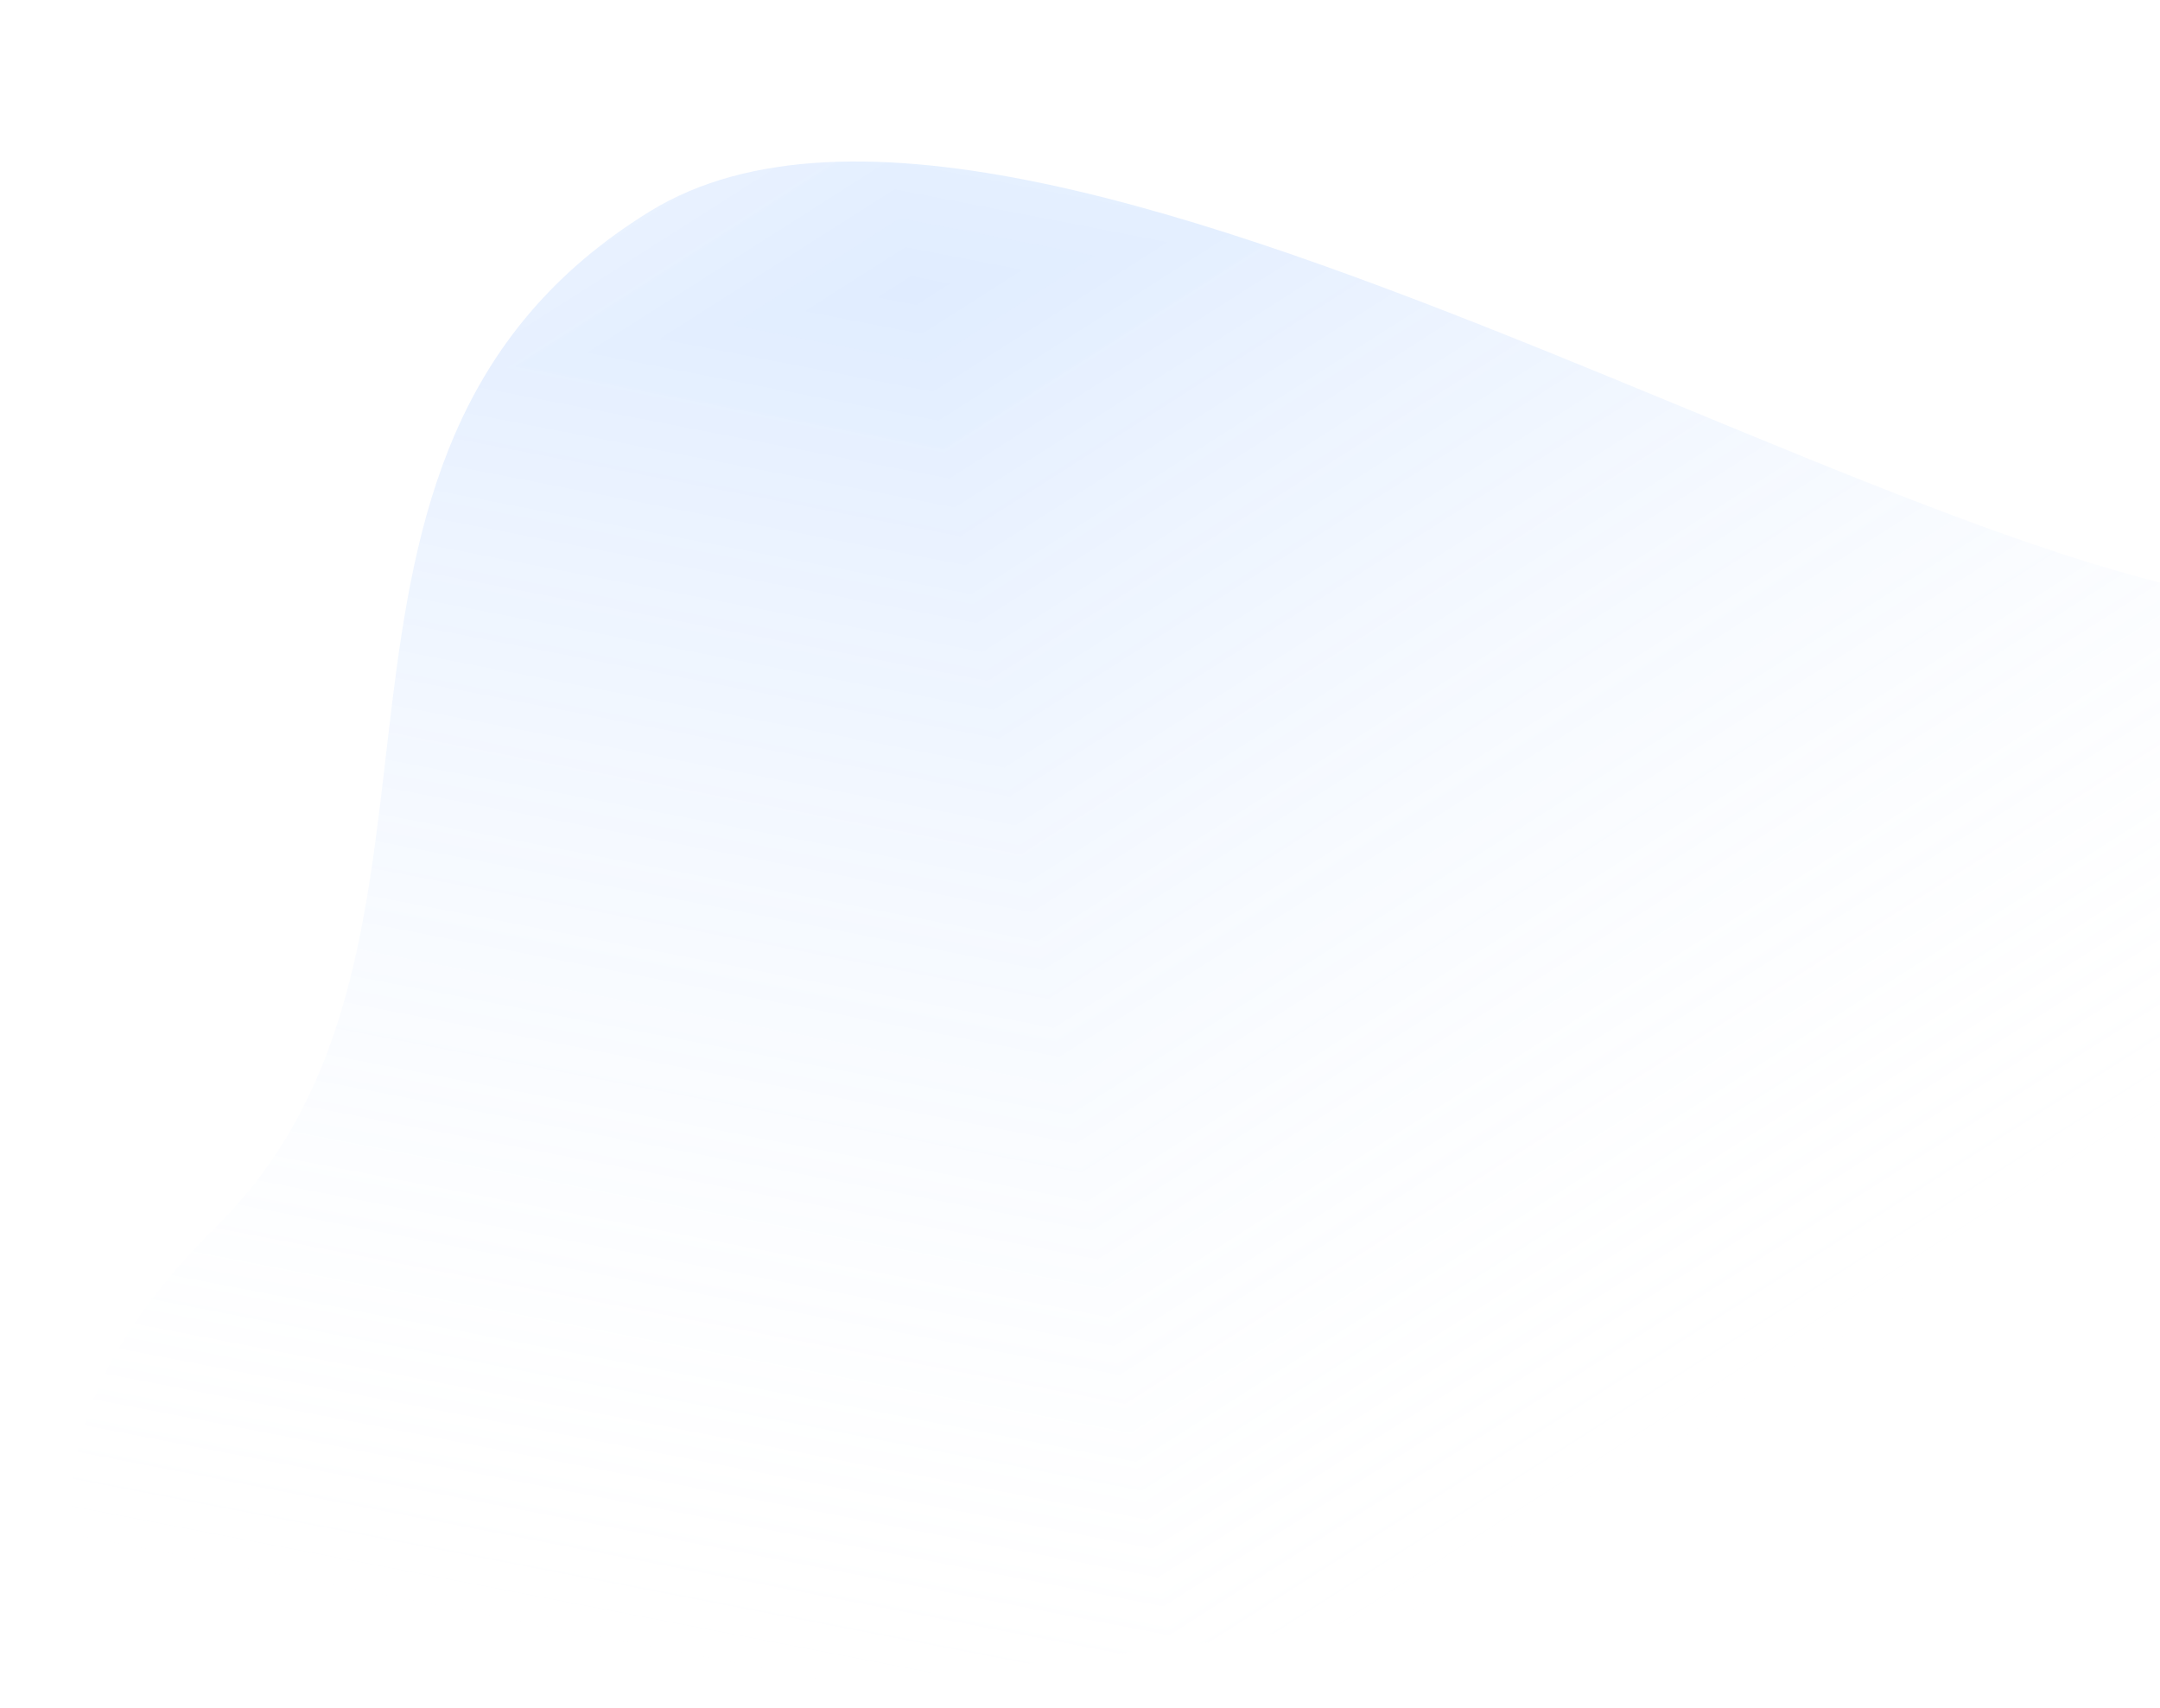 <svg width="555" height="439" viewBox="0 0 555 439" fill="none" xmlns="http://www.w3.org/2000/svg">
<g clip-path="url(#paint0_diamond_1888_4889_clip_path)" data-figma-skip-parse="true"><g transform="matrix(0.072 0.379 -0.951 0.181 234.77 74.651)"><rect x="0" y="0" width="1178.74" height="771.462" fill="url(#paint0_diamond_1888_4889)" opacity="1" shape-rendering="crispEdges"/><rect x="0" y="0" width="1178.74" height="771.462" transform="scale(1 -1)" fill="url(#paint0_diamond_1888_4889)" opacity="1" shape-rendering="crispEdges"/><rect x="0" y="0" width="1178.74" height="771.462" transform="scale(-1 1)" fill="url(#paint0_diamond_1888_4889)" opacity="1" shape-rendering="crispEdges"/><rect x="0" y="0" width="1178.74" height="771.462" transform="scale(-1)" fill="url(#paint0_diamond_1888_4889)" opacity="1" shape-rendering="crispEdges"/></g></g><path d="M611.988 152.298C691.569 123.936 703.632 60.014 779.318 34.044C852.826 8.821 903.709 10.382 978.025 23.245C978.025 23.245 1026.36 101.737 760.969 276.897C495.58 452.058 40.197 438.244 40.197 438.244C40.197 438.244 -18.108 387.834 55.51 315.234C129.128 242.634 65.265 116.911 167.015 54.299C268.765 -8.313 532.408 180.659 611.988 152.298Z" data-figma-gradient-fill="{&#34;type&#34;:&#34;GRADIENT_DIAMOND&#34;,&#34;stops&#34;:[{&#34;color&#34;:{&#34;r&#34;:0.38431373238563538,&#34;g&#34;:0.63137257099151611,&#34;b&#34;:1.0,&#34;a&#34;:0.20000000298023224},&#34;position&#34;:0.0},{&#34;color&#34;:{&#34;r&#34;:1.0,&#34;g&#34;:1.0,&#34;b&#34;:1.0,&#34;a&#34;:0.0},&#34;position&#34;:1.0}],&#34;stopsVar&#34;:[{&#34;color&#34;:{&#34;r&#34;:0.38431373238563538,&#34;g&#34;:0.63137257099151611,&#34;b&#34;:1.0,&#34;a&#34;:0.20000000298023224},&#34;position&#34;:0.0},{&#34;color&#34;:{&#34;r&#34;:1.0,&#34;g&#34;:1.0,&#34;b&#34;:1.0,&#34;a&#34;:0.0},&#34;position&#34;:1.0}],&#34;transform&#34;:{&#34;m00&#34;:144.30496215820312,&#34;m01&#34;:-1901.1447753906250,&#34;m02&#34;:1113.1903076171875,&#34;m10&#34;:757.28521728515625,&#34;m11&#34;:362.27371215820312,&#34;m12&#34;:-485.12872314453125},&#34;opacity&#34;:1.0,&#34;blendMode&#34;:&#34;NORMAL&#34;,&#34;visible&#34;:true}"/>
<defs>
<clipPath id="paint0_diamond_1888_4889_clip_path"><path d="M611.988 152.298C691.569 123.936 703.632 60.014 779.318 34.044C852.826 8.821 903.709 10.382 978.025 23.245C978.025 23.245 1026.36 101.737 760.969 276.897C495.58 452.058 40.197 438.244 40.197 438.244C40.197 438.244 -18.108 387.834 55.51 315.234C129.128 242.634 65.265 116.911 167.015 54.299C268.765 -8.313 532.408 180.659 611.988 152.298Z"/></clipPath><linearGradient id="paint0_diamond_1888_4889" x1="0" y1="0" x2="500" y2="500" gradientUnits="userSpaceOnUse">
<stop stop-color="#62A1FF" stop-opacity="0.2"/>
<stop offset="1" stop-color="white" stop-opacity="0"/>
</linearGradient>
</defs>
</svg>
